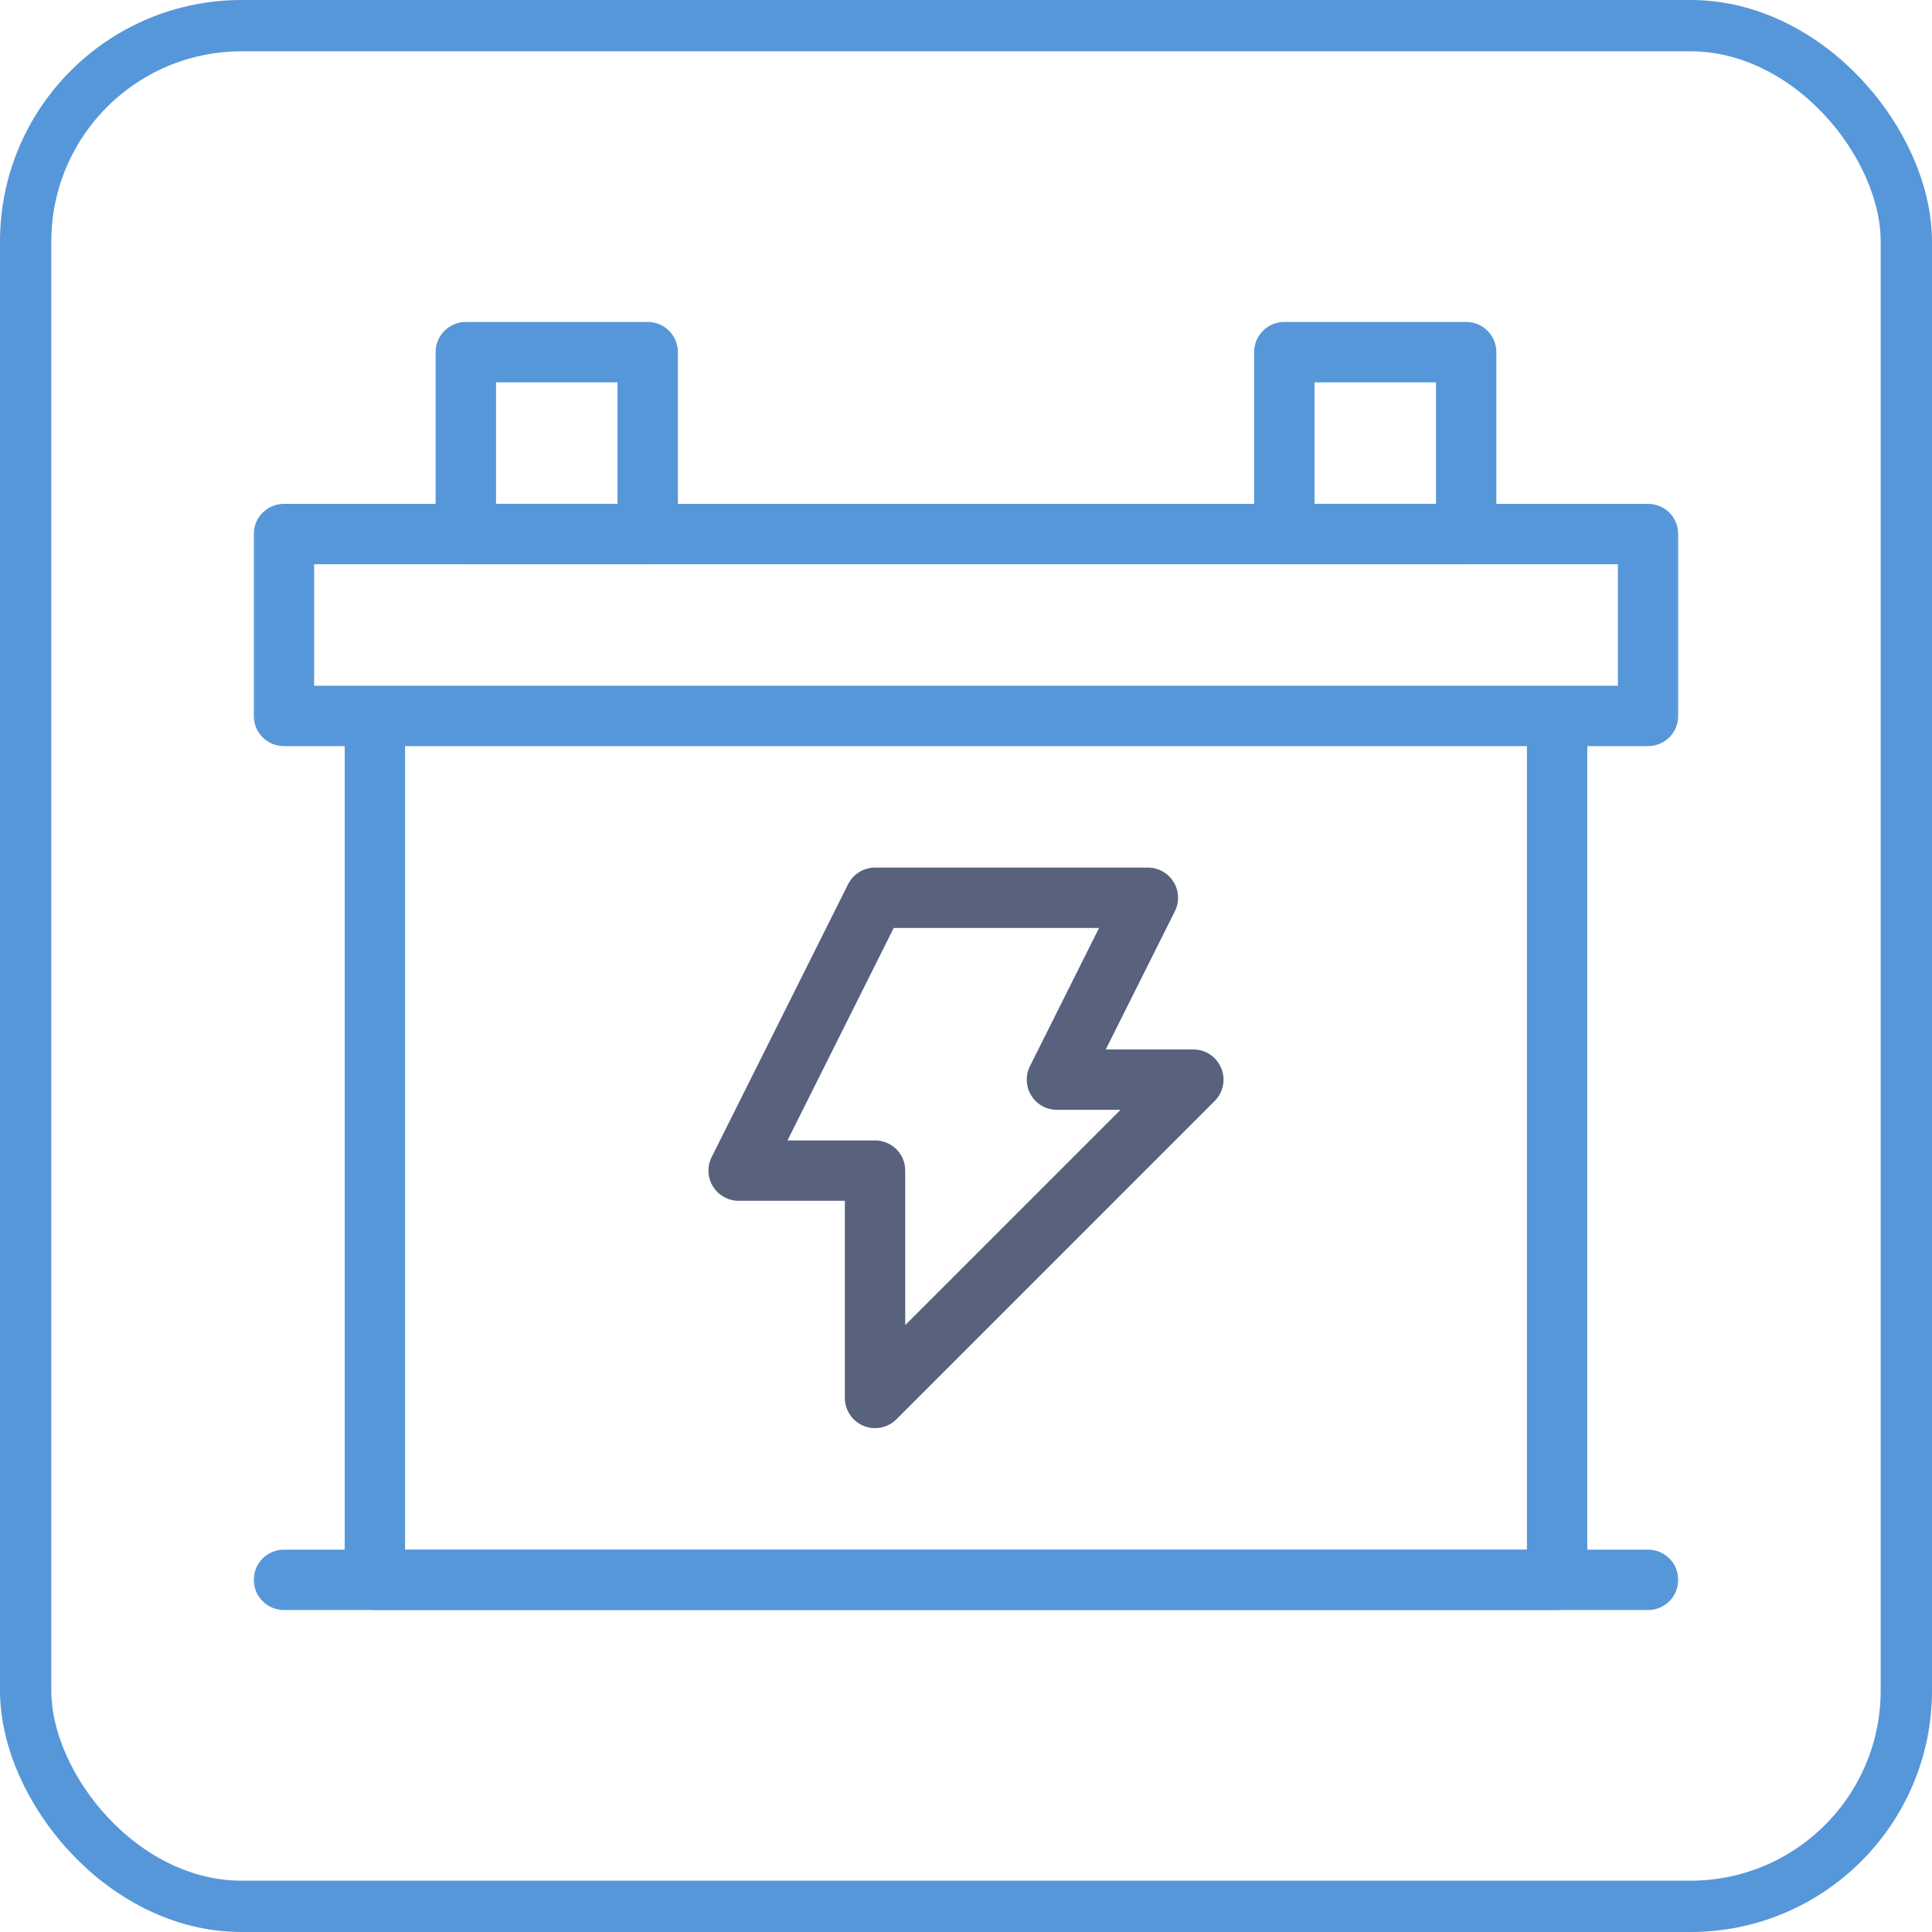 <svg width="64" height="64" viewBox="0 0 64 64" fill="none" xmlns="http://www.w3.org/2000/svg">
<rect x="0.85" y="0.85" width="62.3" height="62.3" rx="7.15" stroke="#5697DA" stroke-width="1.7"/>
<path fill-rule="evenodd" clip-rule="evenodd" d="M28.605 47.233C28.978 47.388 29.409 47.302 29.695 47.016L40.238 36.472C40.524 36.187 40.61 35.756 40.455 35.383C40.3 35.009 39.936 34.765 39.531 34.765H36.63L38.919 30.188C39.074 29.878 39.058 29.509 38.876 29.215C38.693 28.92 38.371 28.74 38.025 28.74H28.987C28.609 28.74 28.262 28.954 28.093 29.293L23.574 38.331C23.419 38.641 23.436 39.009 23.618 39.304C23.8 39.598 24.122 39.778 24.469 39.778H27.987V46.309C27.987 46.714 28.231 47.078 28.605 47.233ZM29.987 43.895V38.778C29.987 38.225 29.54 37.778 28.987 37.778H26.087L29.605 30.74H36.407L34.118 35.318C33.963 35.628 33.98 35.996 34.162 36.291C34.344 36.586 34.666 36.765 35.013 36.765H37.117L29.987 43.895Z" fill="#58627C"/>
<mask id="mask0_73_1247" style="mask-type:luminance" maskUnits="userSpaceOnUse" x="8" y="8" width="48" height="48">
<path d="M8 8H56V56H8V8Z" fill="white"/>
<path fill-rule="evenodd" clip-rule="evenodd" d="M56 8H8V56H56V8ZM55 55H9V9H55V55Z" fill="white"/>
</mask>
<g mask="url(#mask0_73_1247)">
<path fill-rule="evenodd" clip-rule="evenodd" d="M14.431 17.69C14.431 18.243 14.879 18.69 15.431 18.69H21.456C22.009 18.69 22.456 18.243 22.456 17.69V11.665C22.456 11.113 22.009 10.665 21.456 10.665H15.431C14.879 10.665 14.431 11.113 14.431 11.665V17.69ZM16.431 16.69V12.665H20.456V16.69H16.431ZM41.544 17.69C41.544 18.243 41.992 18.69 42.544 18.69H48.569C49.121 18.69 49.569 18.243 49.569 17.69V11.665C49.569 11.113 49.121 10.665 48.569 10.665H42.544C41.992 10.665 41.544 11.113 41.544 11.665V17.69ZM43.544 16.69V12.665H47.569V16.69H43.544Z" fill="#5697DA"/>
<path fill-rule="evenodd" clip-rule="evenodd" d="M11.419 52.334C11.419 52.887 11.867 53.334 12.419 53.334H51.581C52.133 53.334 52.581 52.887 52.581 52.334V24.716H54.594C55.146 24.716 55.594 24.268 55.594 23.716V17.691C55.594 17.138 55.146 16.691 54.594 16.691H9.406C8.854 16.691 8.406 17.138 8.406 17.691V23.716C8.406 24.268 8.854 24.716 9.406 24.716H11.419V52.334ZM13.419 24.716H50.581V51.334H13.419V24.716ZM10.406 22.716V18.691H53.594V22.716H10.406Z" fill="#5697DA"/>
<path fill-rule="evenodd" clip-rule="evenodd" d="M8.406 52.334C8.406 52.887 8.854 53.334 9.406 53.334H54.594C55.146 53.334 55.594 52.887 55.594 52.334C55.594 51.782 55.146 51.334 54.594 51.334H9.406C8.854 51.334 8.406 51.782 8.406 52.334Z" fill="#5697DA"/>
</g>
</svg>
